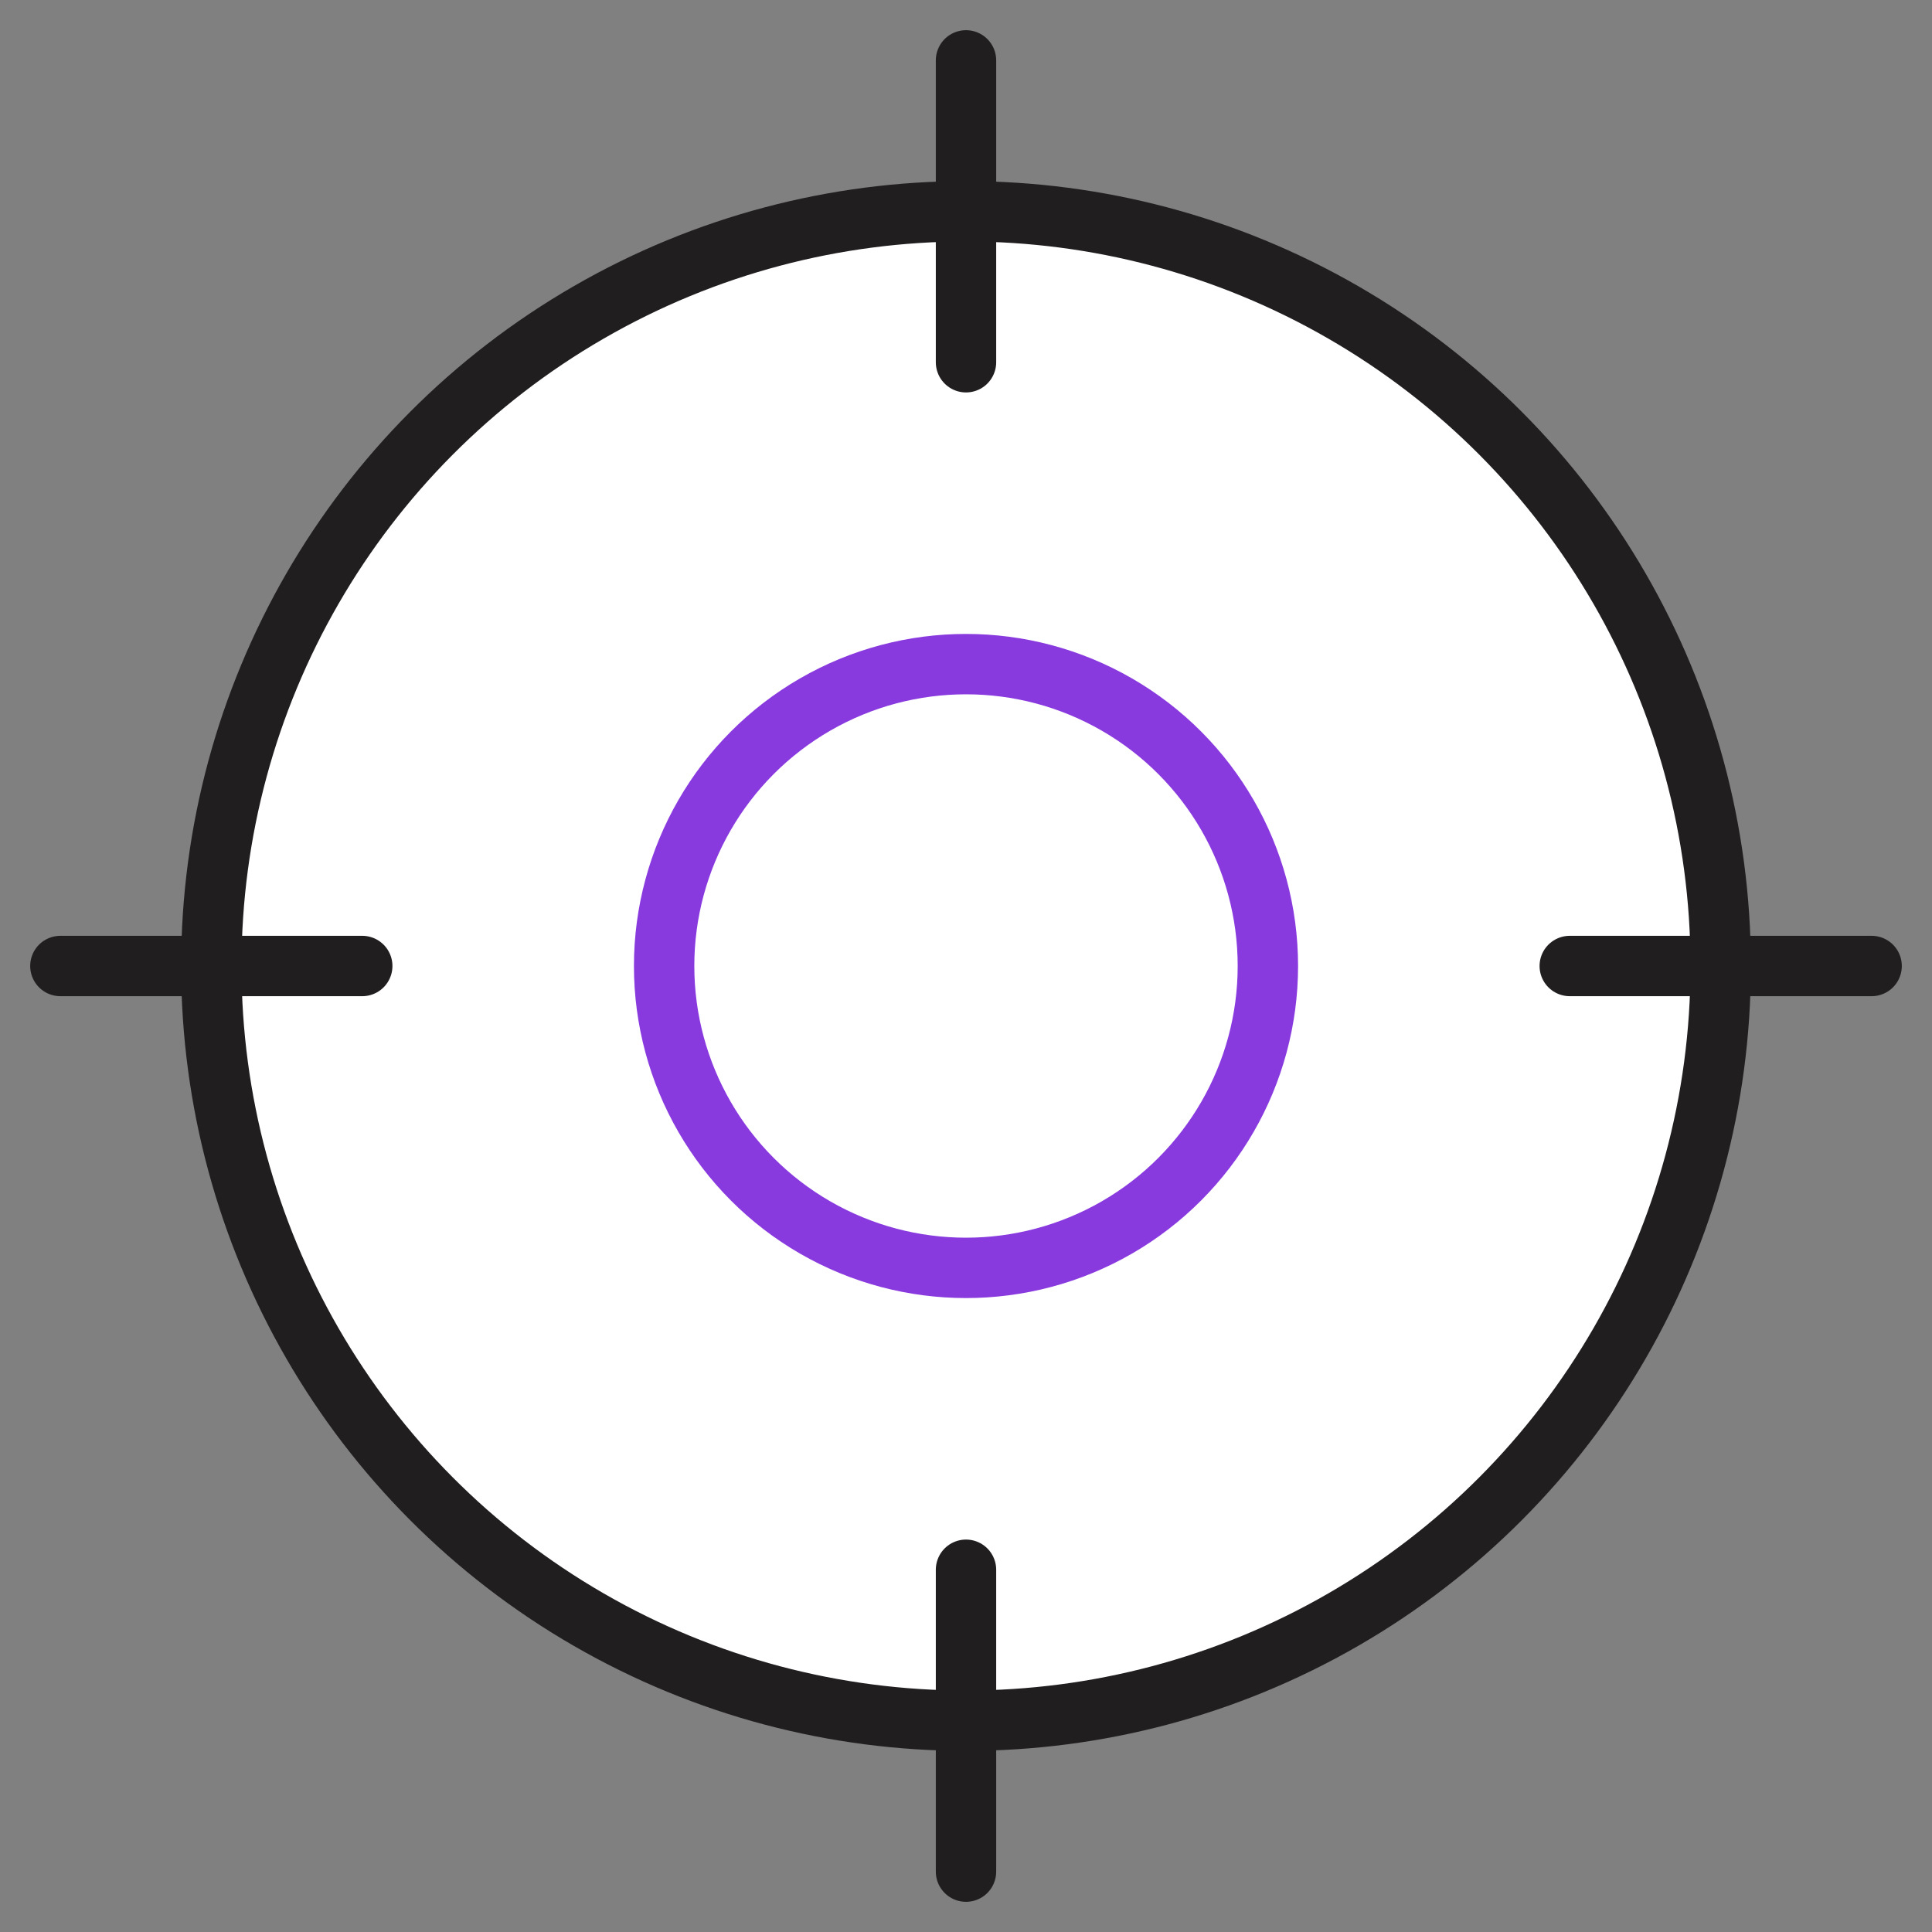 <?xml version="1.0" encoding="UTF-8"?><svg id="Layer_1" xmlns="http://www.w3.org/2000/svg" viewBox="0 0 320 320"><rect x="0" y="0" width="320" height="320" fill="#808080" stroke="none"/><defs><style>.cls-1{stroke:#211e1f;}.cls-1,.cls-2{fill:#fff;stroke-linecap:round;stroke-linejoin:round;stroke-width:10px;}.cls-2{stroke:#893adf;}</style></defs><circle class="cls-1" cx="160" cy="160" r="125"/><line class="cls-1" x1="160" y1="10" x2="160" y2="60"/><line class="cls-1" x1="160" y1="260" x2="160" y2="310"/><line class="cls-1" x1="260" y1="160" x2="310" y2="160"/><line class="cls-1" x1="10" y1="160" x2="60" y2="160"/><circle class="cls-2" cx="160" cy="160" r="50"/></svg>